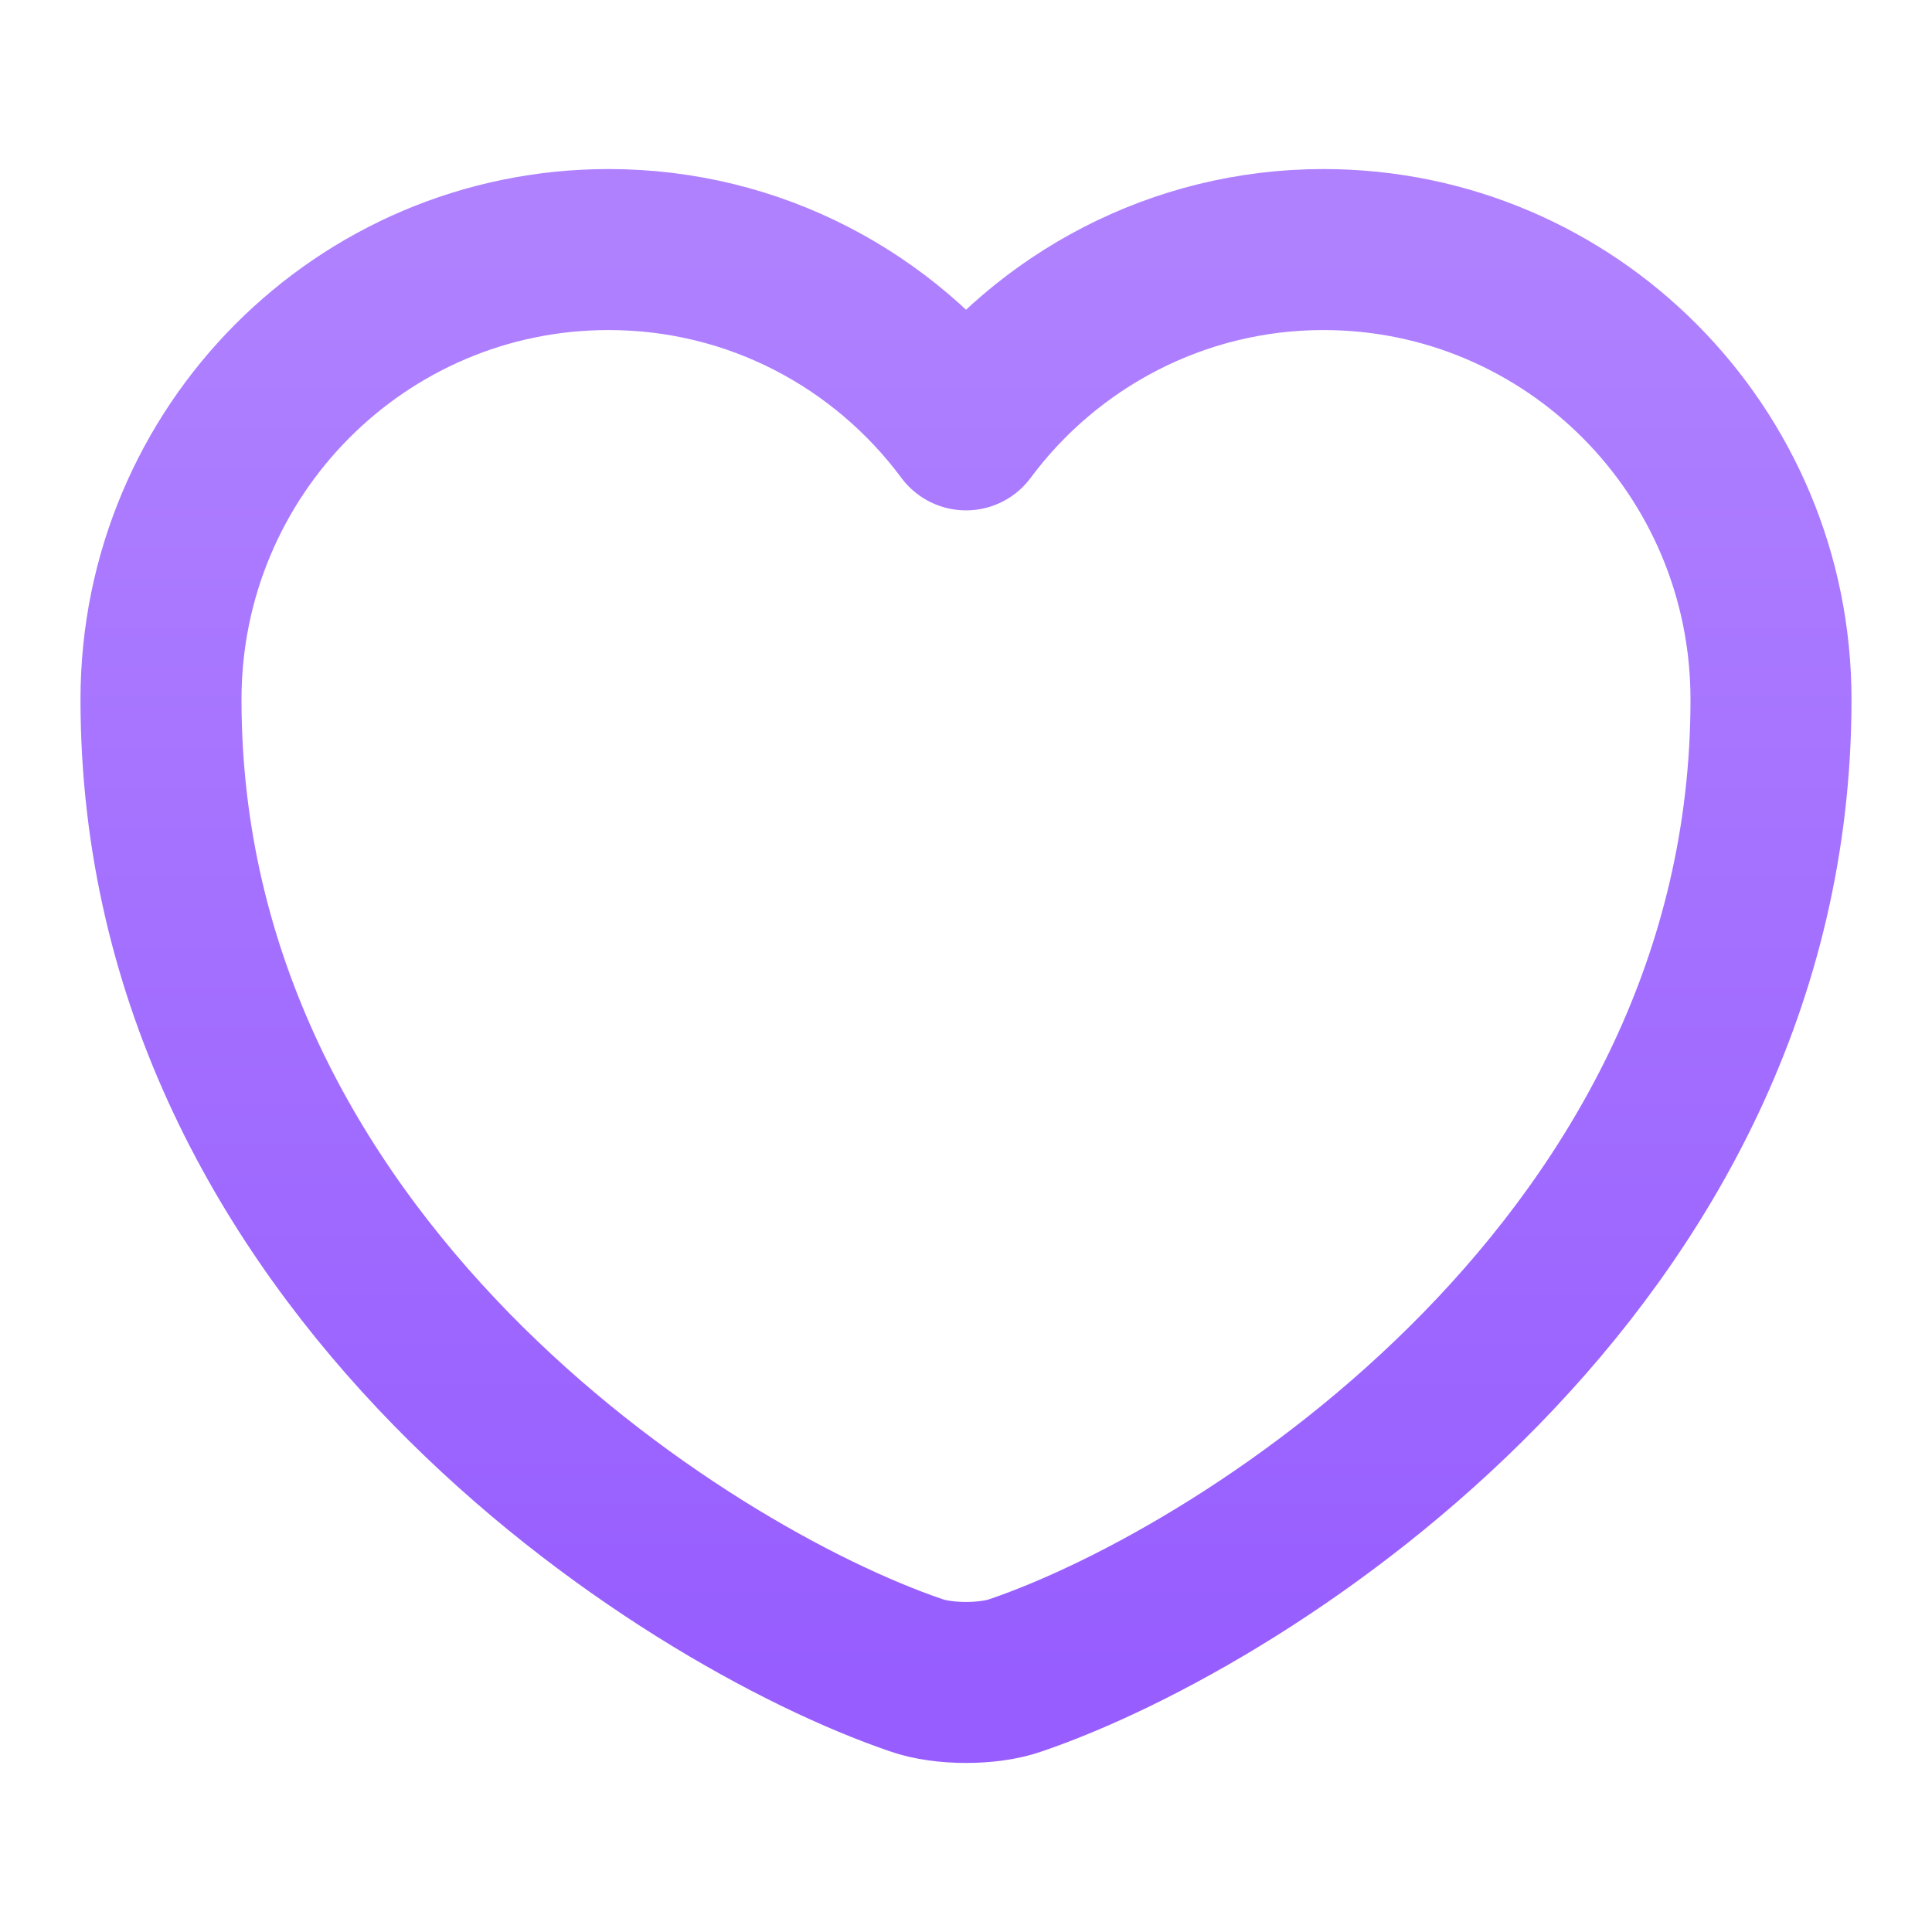 <?xml version="1.0" encoding="UTF-8"?> <svg xmlns="http://www.w3.org/2000/svg" width="24" height="24" viewBox="0 0 24 24" fill="none"> <path d="M12.62 20.81C12.28 20.93 11.72 20.93 11.38 20.81C8.48 19.82 2 15.69 2 8.69C2 5.6 4.49 3.1 7.56 3.1C9.38 3.1 10.99 3.98 12 5.34C13.01 3.98 14.63 3.1 16.44 3.1C19.51 3.1 22 5.6 22 8.69C22 15.69 15.52 19.82 12.62 20.81Z" stroke="url(#paint0_linear_624_52573)" stroke-width="2" stroke-linecap="round" stroke-linejoin="round"></path> <defs> <linearGradient id="paint0_linear_624_52573" x1="12" y1="3.1" x2="12" y2="20.9" gradientUnits="userSpaceOnUse"> <stop stop-color="#AF81FF"></stop> <stop offset="1" stop-color="#975DFF"></stop> </linearGradient> </defs> </svg> 